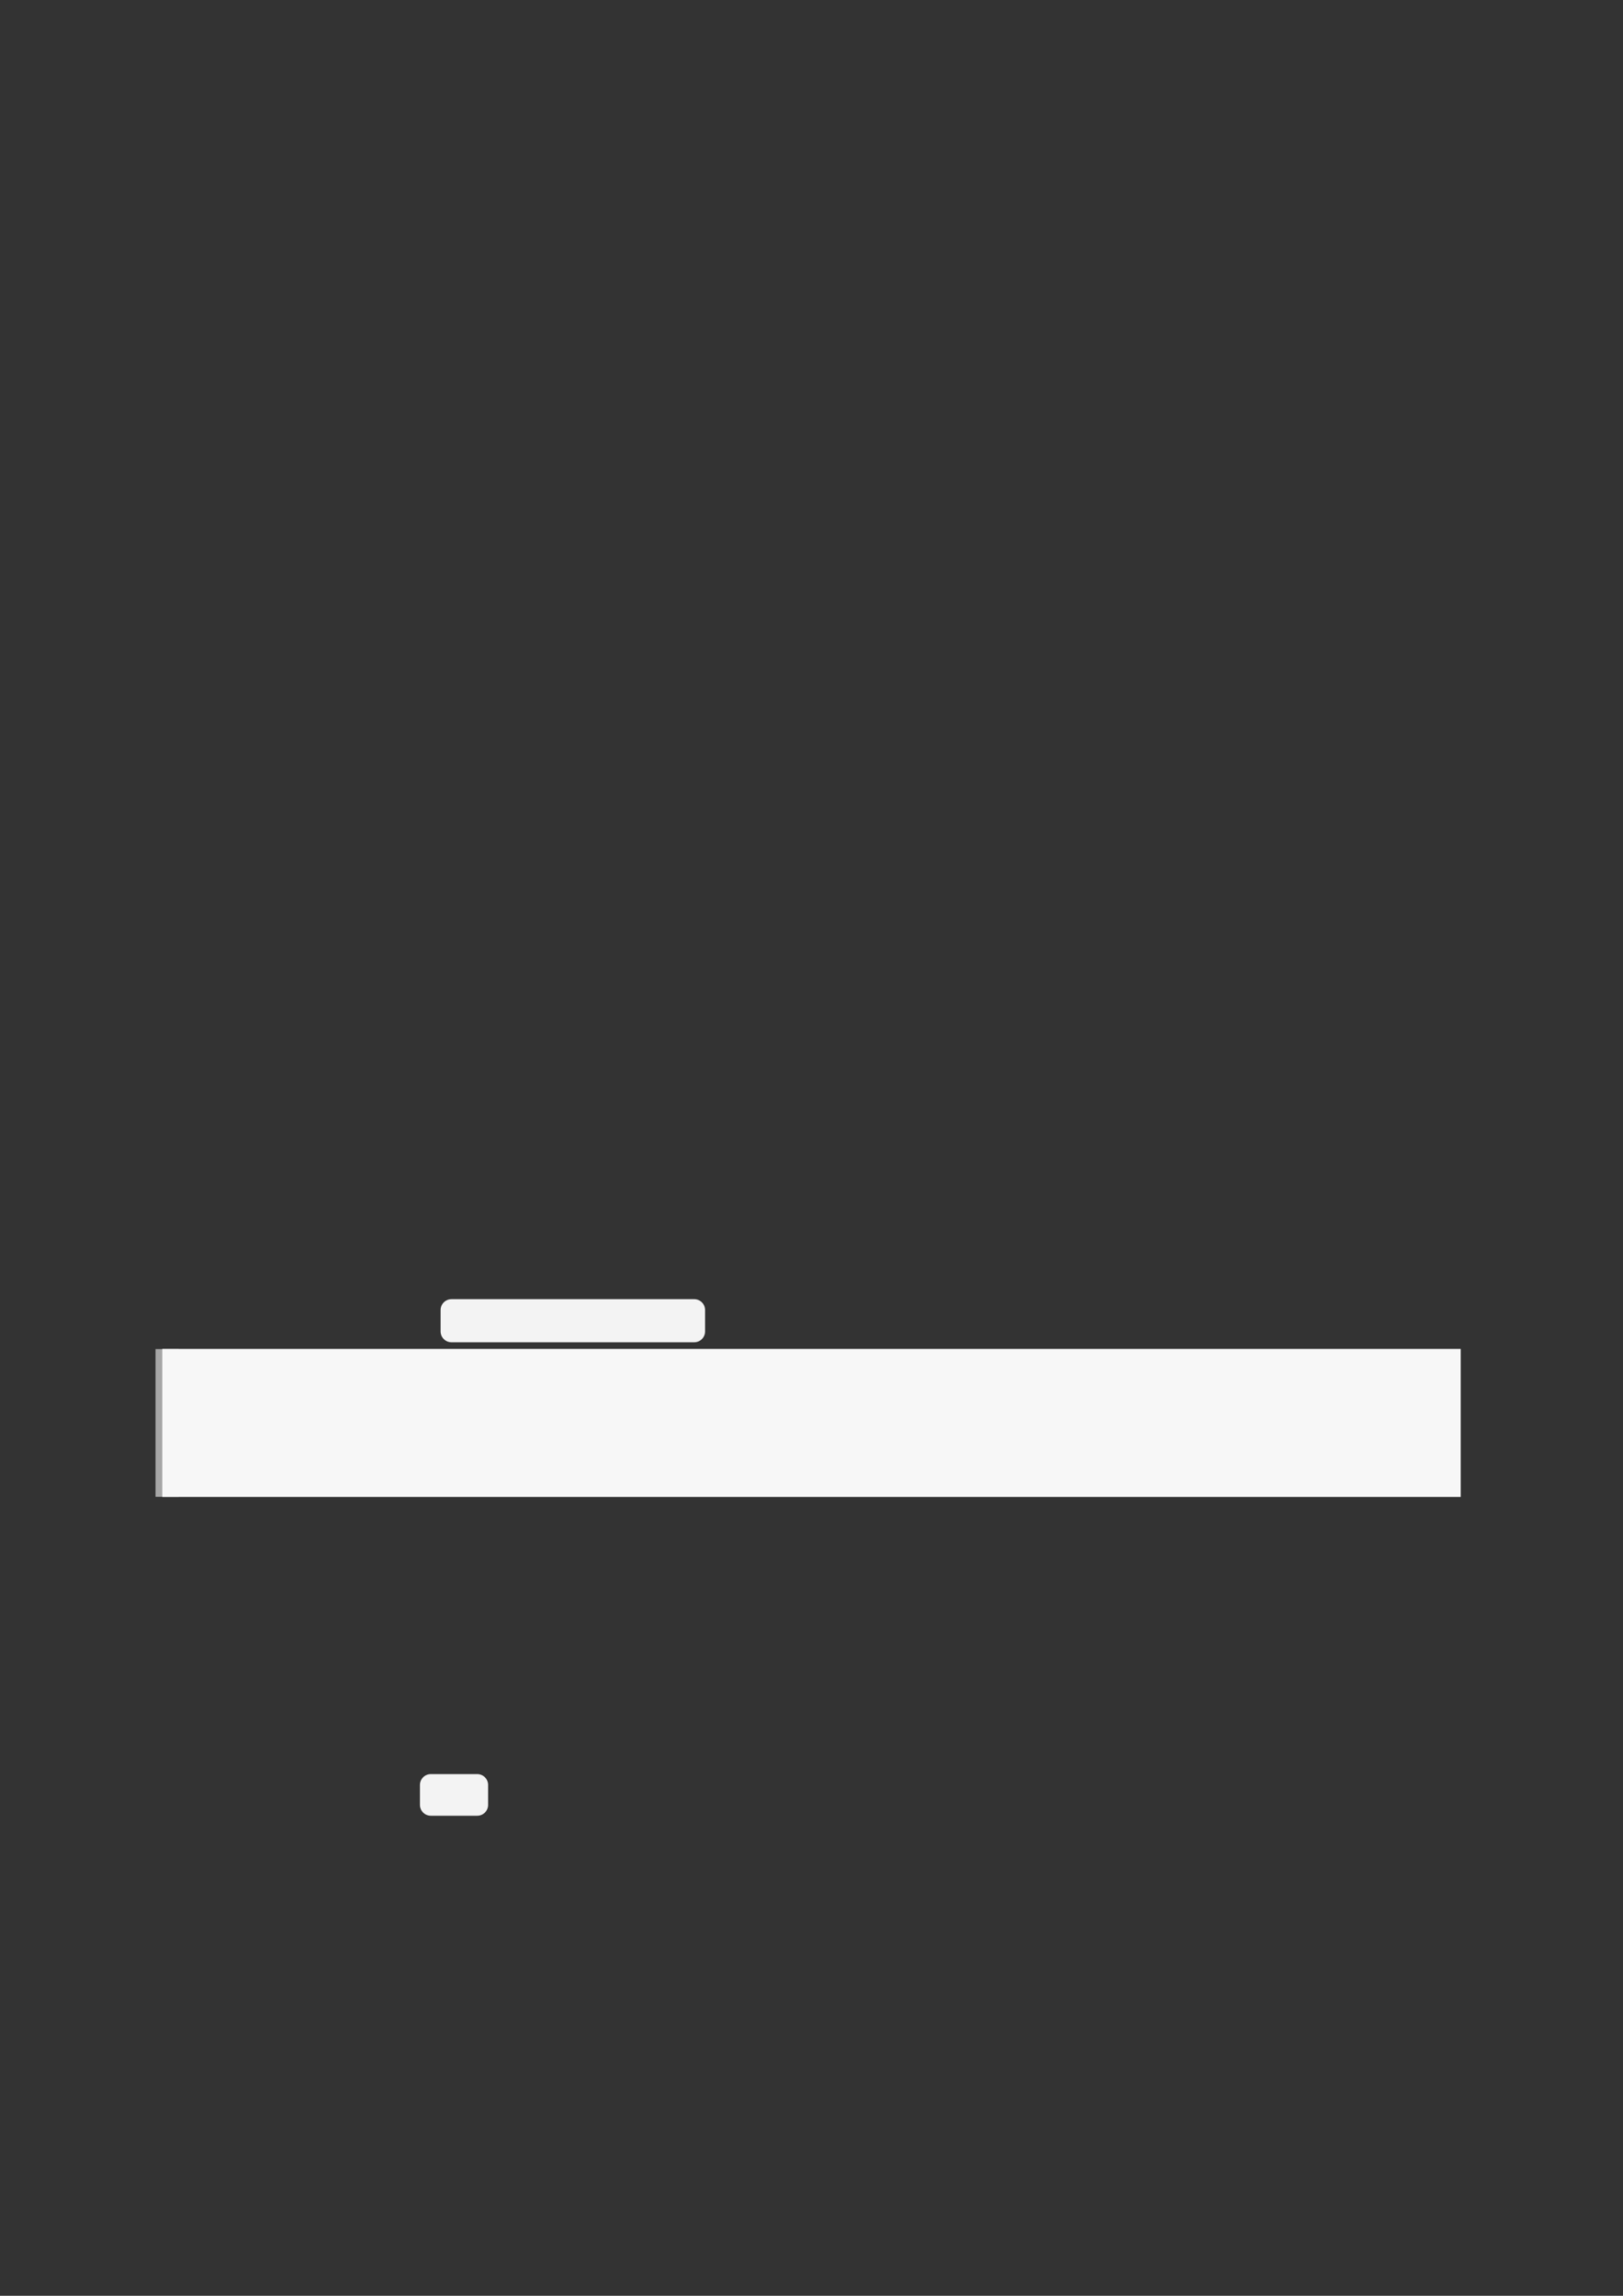 <?xml version="1.0" encoding="UTF-8"?>
<svg xmlns="http://www.w3.org/2000/svg" xmlns:xlink="http://www.w3.org/1999/xlink" width="3307.111" height="4677.167" viewBox="0 0 3307.111 4677.167">
<rect x="0" y="0" width="3307.111" height="4677.167" fill="#333333" stroke="none"/>
<path fill="none" stroke-width="0.01" stroke-linecap="butt" stroke-linejoin="miter" stroke="rgb(50%, 50%, 50%)" stroke-opacity="1" stroke-miterlimit="10" d="M 36.896 -283.783 L 417.876 -283.783 " transform="matrix(5.556, 0, 0, -5.556, 400, 400)"/>
<path fill-rule="nonzero" fill="rgb(95%, 95%, 95%)" fill-opacity="1" d="M 1414.566 2646.773 L 919.957 2646.773 C 907.727 2646.773 897.816 2656.684 897.816 2668.91 L 897.816 2712.445 C 897.816 2724.672 907.727 2734.582 919.957 2734.582 L 1414.566 2734.582 C 1426.793 2734.582 1436.707 2724.672 1436.707 2712.445 L 1436.707 2668.91 C 1436.707 2656.684 1426.793 2646.773 1414.566 2646.773 Z M 1414.566 2646.773 "/>
<path fill="none" stroke-width="8.504" stroke-linecap="butt" stroke-linejoin="miter" stroke="rgb(64.999%, 64.999%, 64.999%)" stroke-opacity="1" stroke-miterlimit="10" d="M 1.762 54.184 L 1.762 -0 " transform="matrix(5.556, 0, 0, -5.556, 330.706, 3049.444)"/>
<path fill-rule="nonzero" fill="rgb(100%, 100%, 100%)" fill-opacity="1" d="M 330.707 3049.445 L 330.707 2748.422 L 2976.418 2748.422 L 2976.418 3049.445 Z M 330.707 3049.445 "/>
<path fill-rule="nonzero" fill="rgb(96.5%, 96.5%, 96.5%)" fill-opacity="1" d="M 330.707 3049.445 L 330.707 2748.422 L 2976.418 2748.422 L 2976.418 3049.445 Z M 330.707 3049.445 "/>
<path fill-rule="nonzero" fill="rgb(95%, 95%, 95%)" fill-opacity="1" d="M 972.449 3614.328 L 877.84 3614.328 C 865.613 3614.328 855.703 3624.238 855.703 3636.469 L 855.703 3677.02 C 855.703 3689.25 865.613 3699.16 877.84 3699.16 L 972.449 3699.16 C 984.676 3699.16 994.586 3689.25 994.586 3677.02 L 994.586 3636.469 C 994.586 3624.238 984.676 3614.328 972.449 3614.328 Z M 972.449 3614.328 "/>
<path fill="none" stroke-width="0.01" stroke-linecap="butt" stroke-linejoin="miter" stroke="rgb(50%, 50%, 50%)" stroke-opacity="1" stroke-miterlimit="10" d="M 36.896 -652.48 L 417.876 -652.48 " transform="matrix(5.556, 0, 0, -5.556, 400, 400)"/>
</svg>
